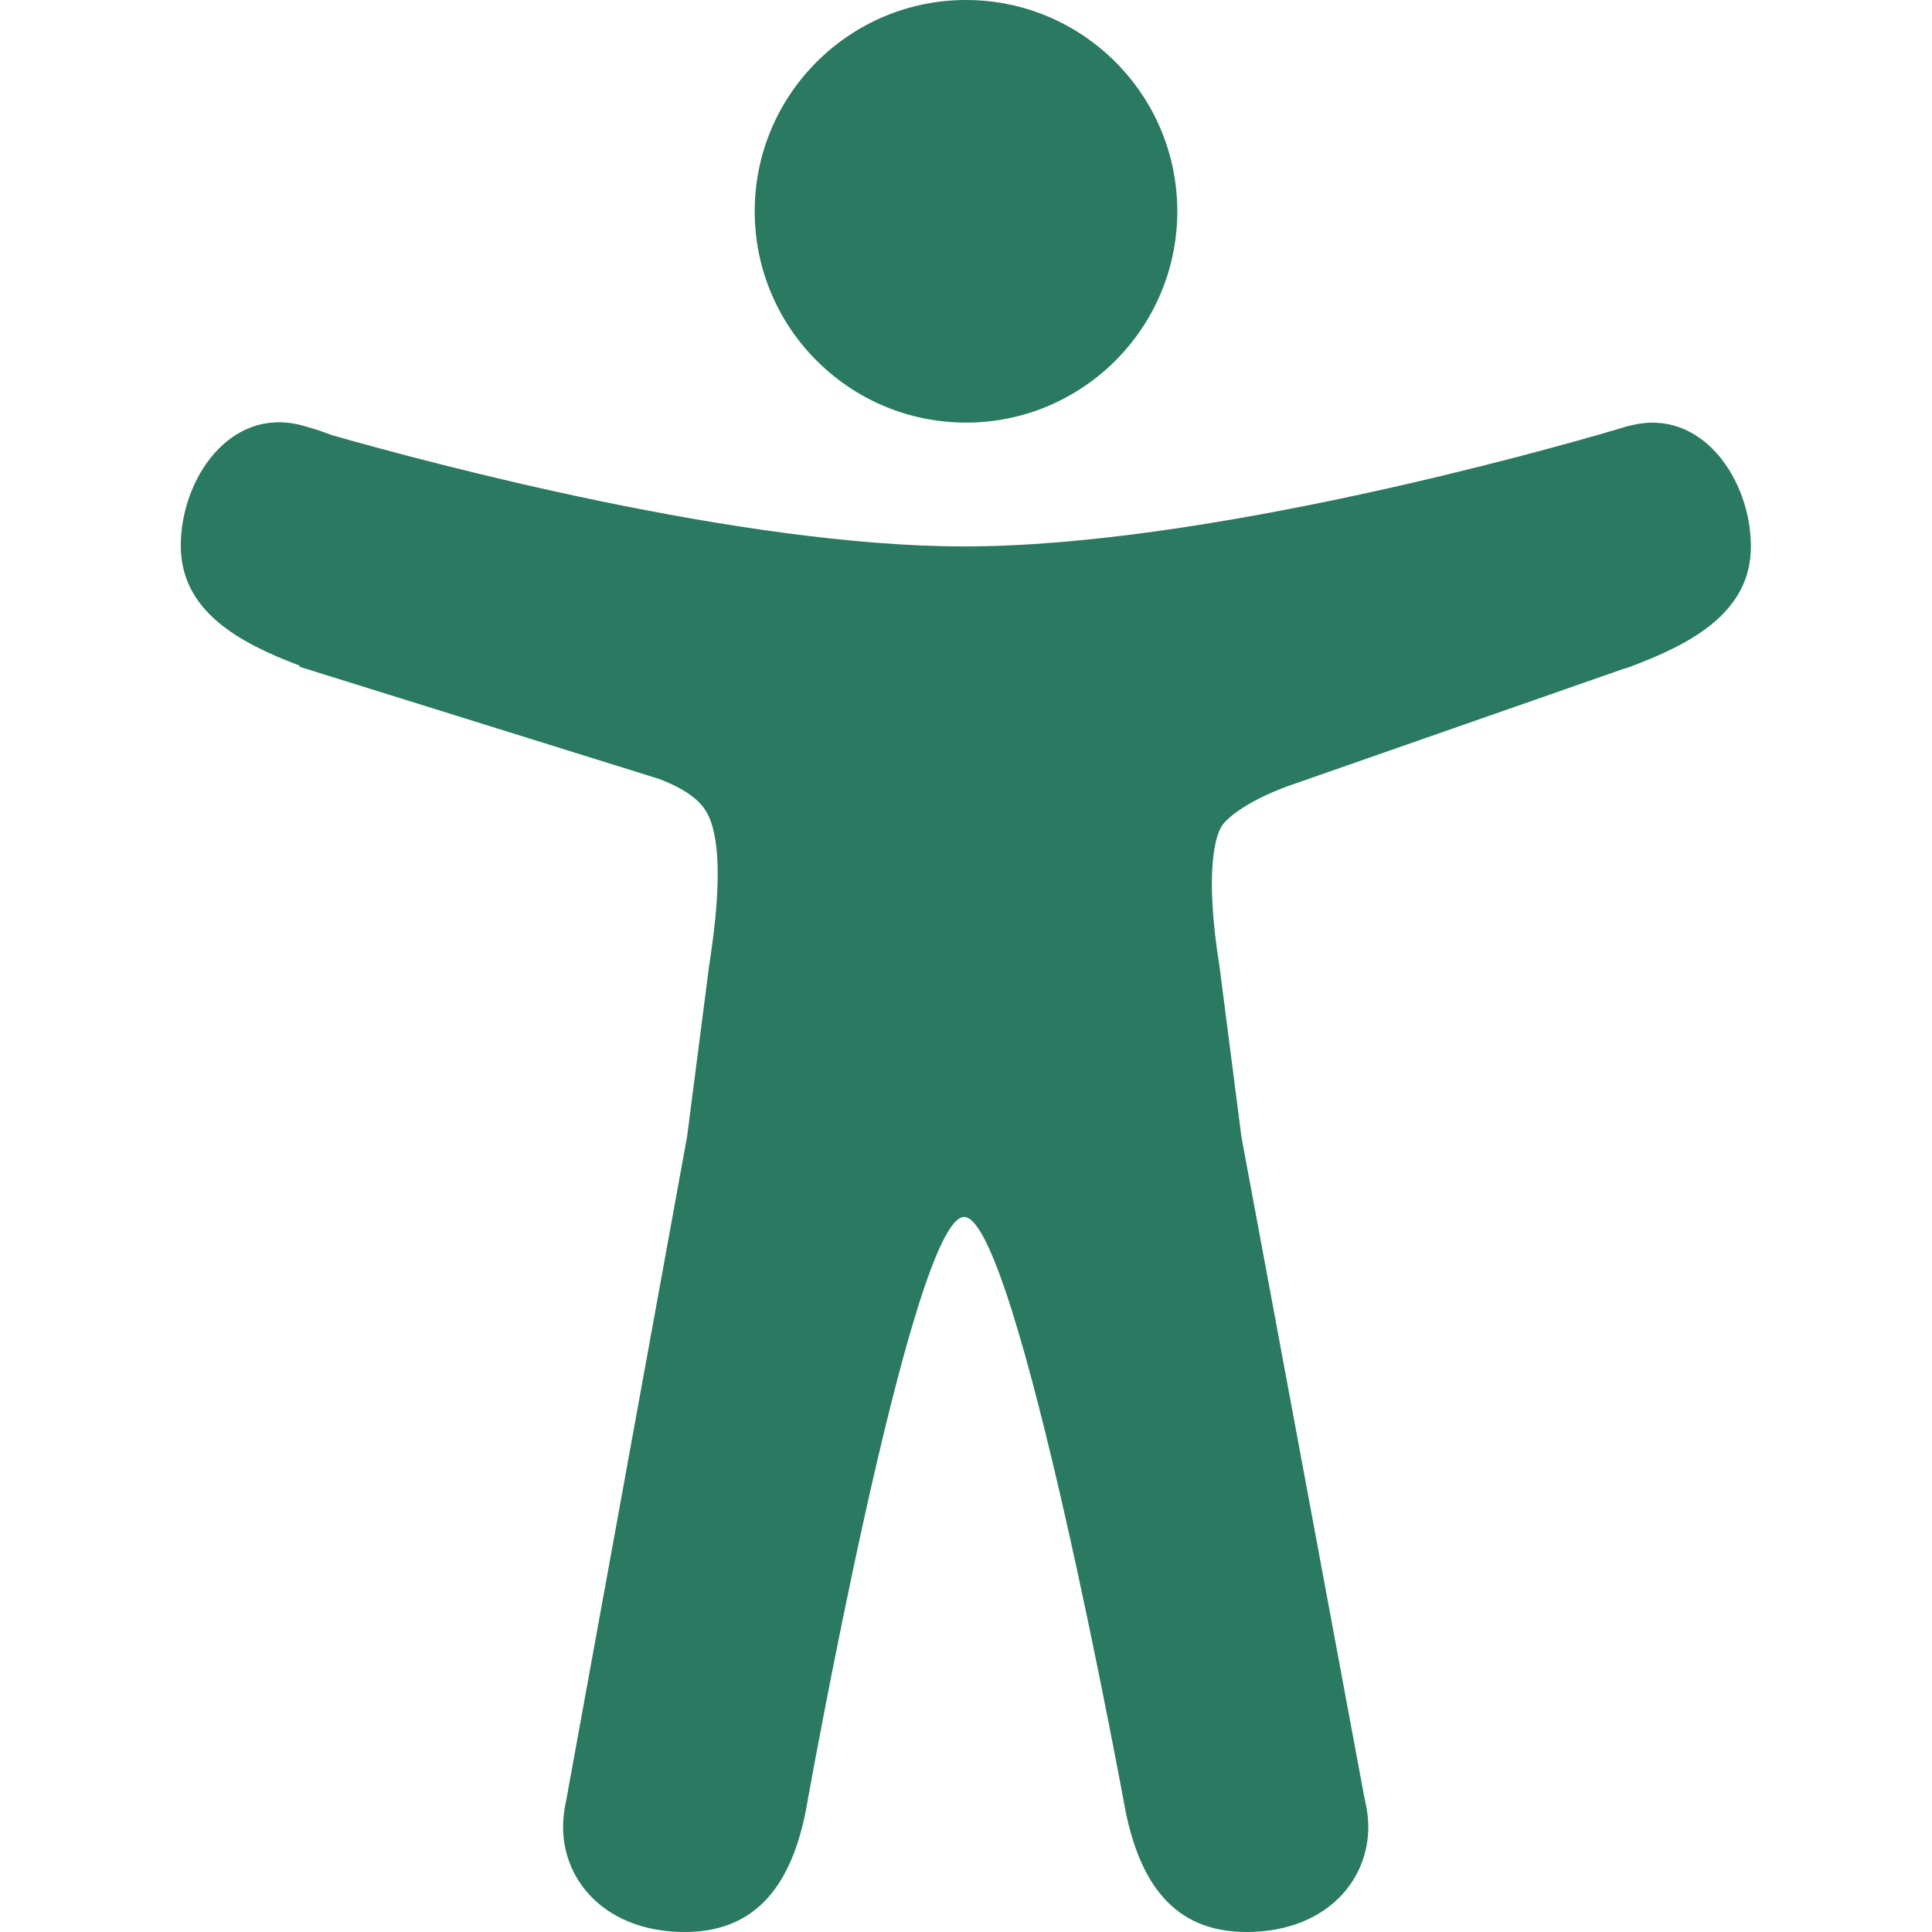 <svg width="30" height="30" viewBox="0 0 30 30" fill="none" xmlns="http://www.w3.org/2000/svg">
<path d="M15 6.562C16.811 6.562 18.281 5.092 18.281 3.281C18.281 1.471 16.811 0 15 0C13.19 0 11.719 1.471 11.719 3.281C11.719 5.092 13.19 6.562 15 6.562Z" fill="#2A7961"/>
<path d="M25.312 6.61L25.283 6.615L25.26 6.621C25.201 6.639 25.143 6.656 25.084 6.674C23.994 6.996 18.703 8.485 14.971 8.485C11.508 8.485 6.691 7.195 5.15 6.756C4.998 6.697 4.84 6.645 4.682 6.604C3.568 6.311 2.807 7.442 2.807 8.473C2.807 9.498 3.727 9.985 4.652 10.336V10.354L10.23 12.094C10.799 12.311 10.951 12.533 11.027 12.727C11.268 13.348 11.074 14.578 11.01 15.006L10.67 17.643L8.789 27.973C8.783 28.002 8.777 28.031 8.771 28.061L8.76 28.137C8.625 29.08 9.316 30 10.635 30C11.783 30 12.293 29.209 12.51 28.131C12.51 28.131 14.15 18.897 14.971 18.897C15.791 18.897 17.479 28.131 17.479 28.131C17.701 29.209 18.205 30 19.354 30C20.672 30 21.369 29.08 21.229 28.131C21.217 28.049 21.199 27.973 21.182 27.891L19.277 17.654L18.938 15.018C18.691 13.483 18.891 12.973 18.955 12.856C18.955 12.856 18.961 12.85 18.961 12.844C19.025 12.727 19.312 12.463 19.986 12.211L25.219 10.383C25.248 10.377 25.283 10.365 25.312 10.354C26.25 10.002 27.188 9.516 27.188 8.485C27.188 7.453 26.426 6.317 25.312 6.61Z" fill="#2A7961"/>
</svg>
